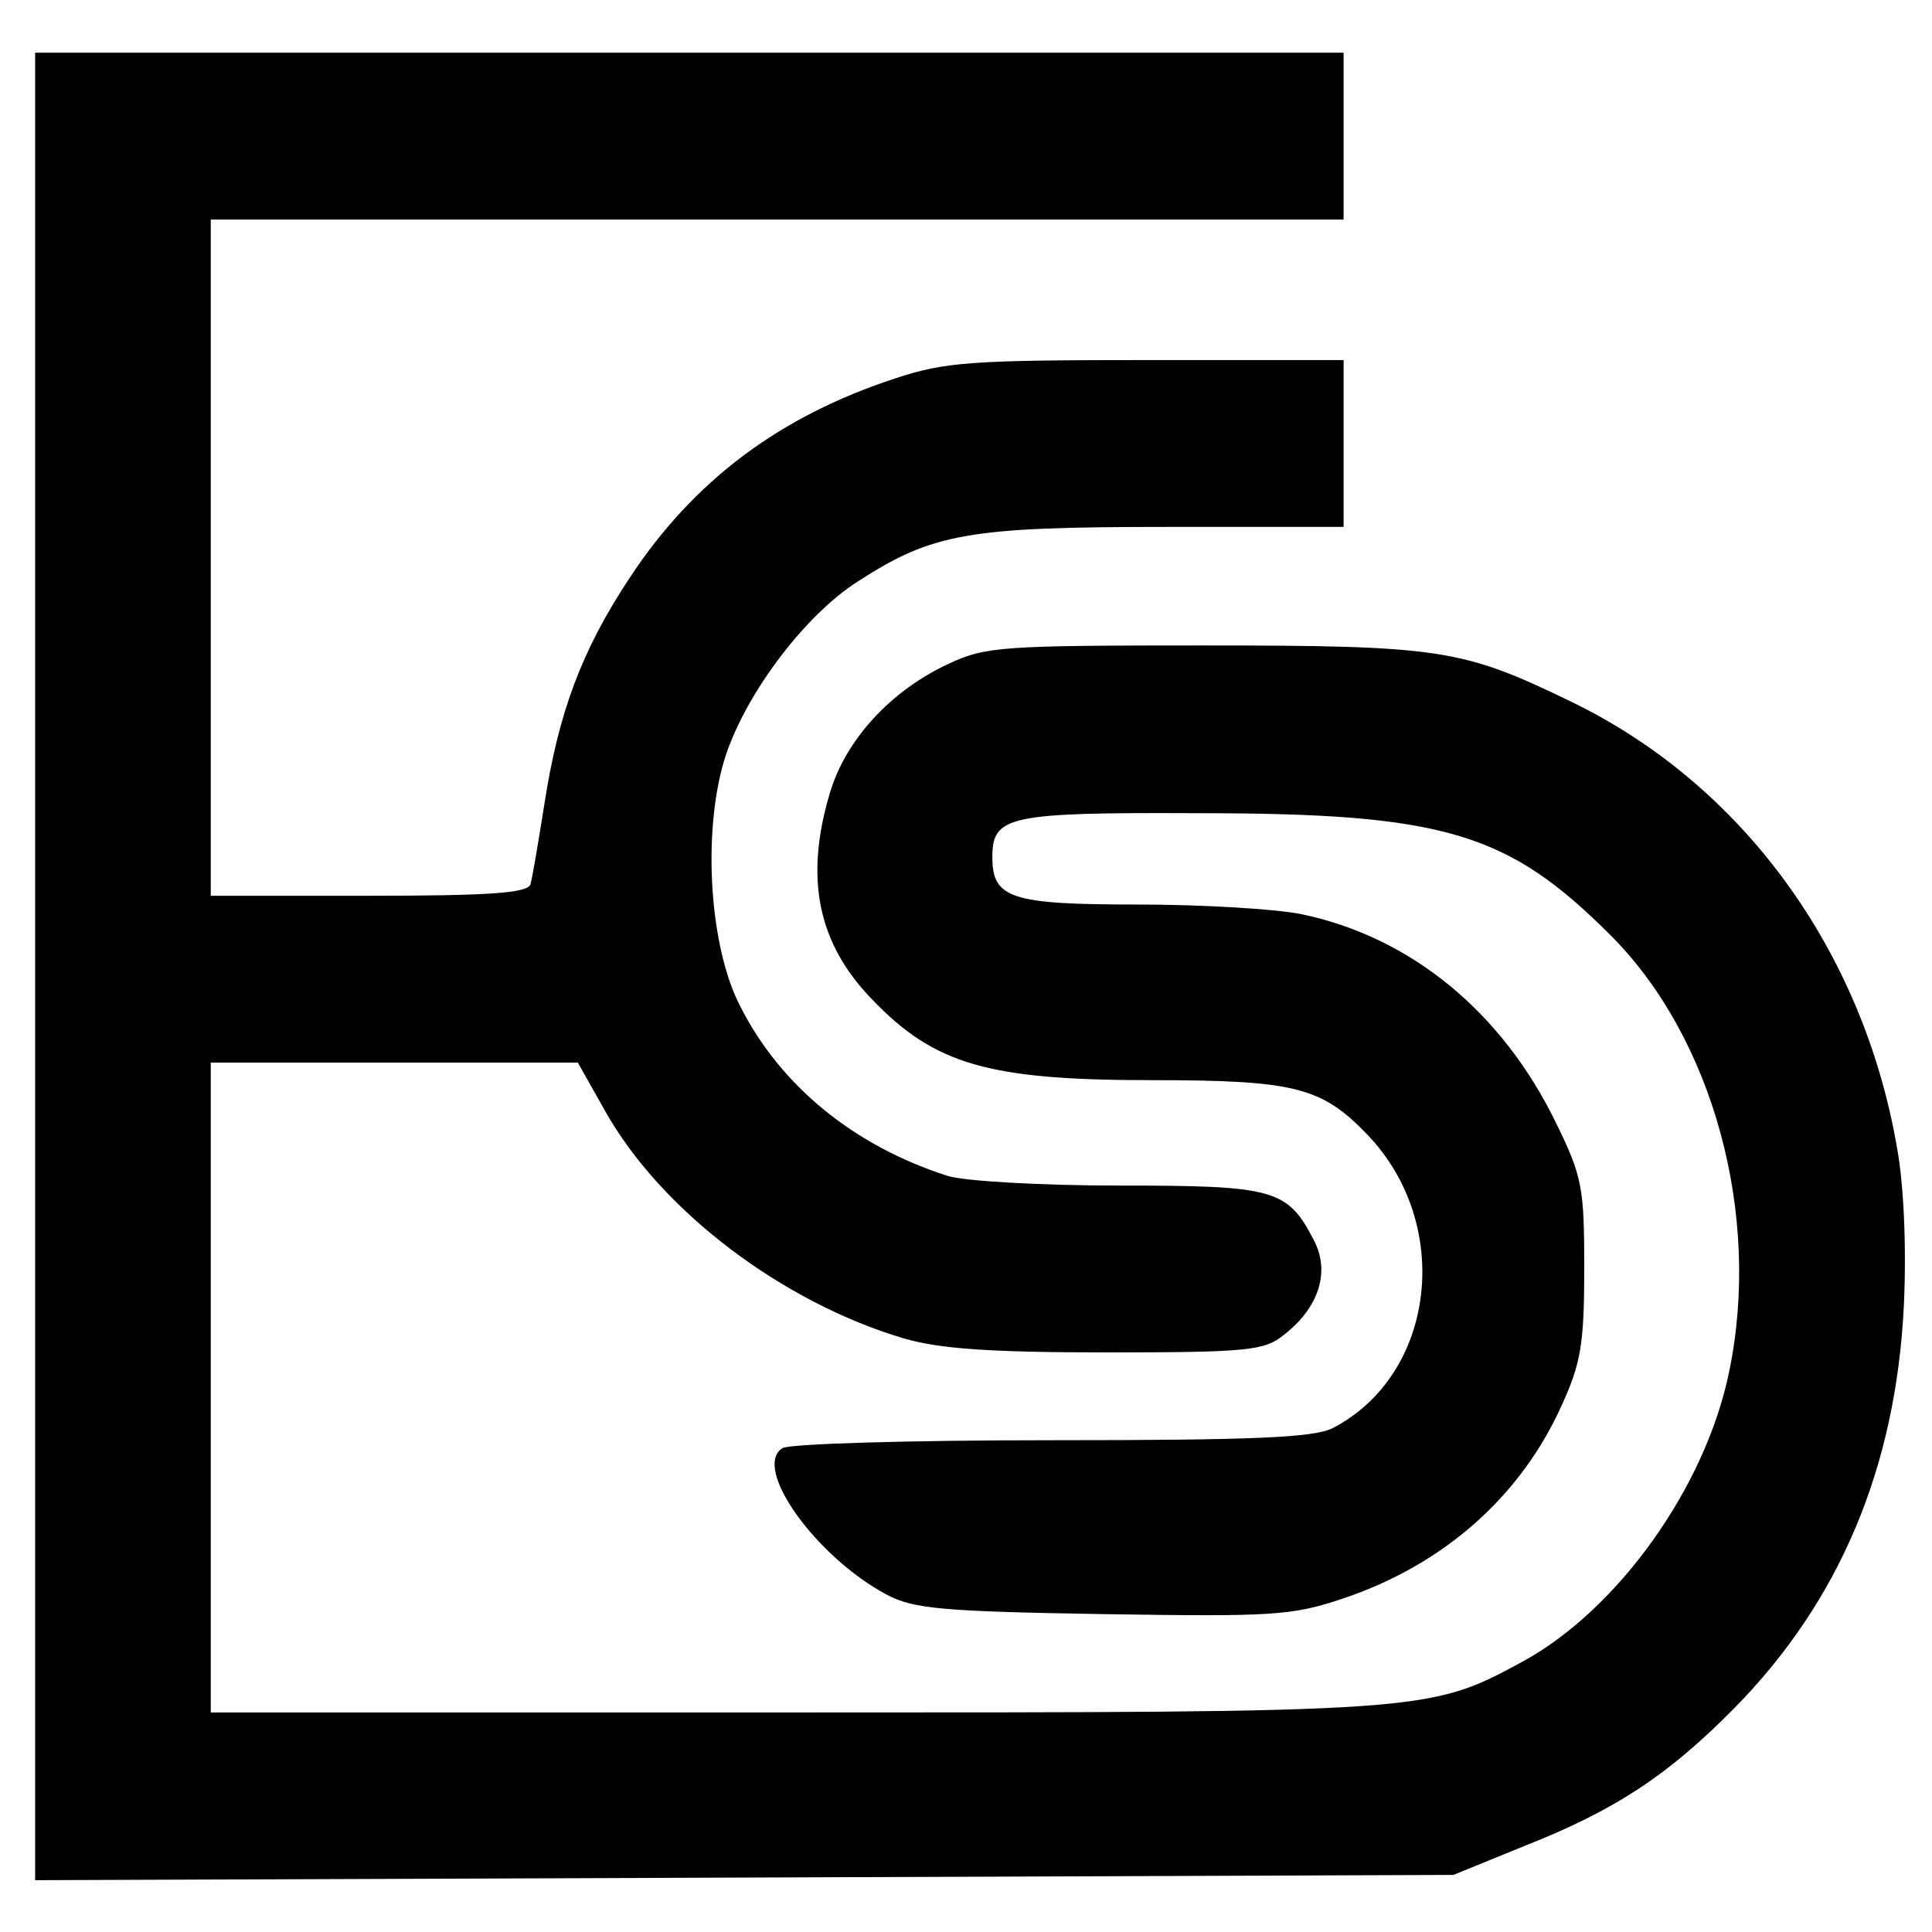 <?xml version="1.0" standalone="no"?>
<!DOCTYPE svg PUBLIC "-//W3C//DTD SVG 20010904//EN"
 "http://www.w3.org/TR/2001/REC-SVG-20010904/DTD/svg10.dtd">
<svg version="1.0" xmlns="http://www.w3.org/2000/svg"
 width="220pt" height="220pt" viewBox="0 0 220 220"
 preserveAspectRatio="xMidYMid meet">

<g transform="translate(0,220) scale(0.1,-0.1)"
fill="#000000" stroke="none">
<path d="M40 1100 l0 -1041 808 3 807 3 81 33 c104 41 164 81 239 157 120 122
184 274 193 459 3 66 0 137 -8 180 -39 225 -177 414 -373 508 -122 59 -147 63
-417 63 -227 0 -248 -1 -290 -21 -65 -30 -117 -86 -135 -147 -29 -97 -14 -171
48 -235 71 -74 132 -92 318 -92 164 0 194 -8 246 -62 98 -102 78 -273 -39
-334 -21 -11 -88 -14 -320 -14 -161 0 -299 -4 -307 -9 -35 -22 38 -124 119
-167 30 -16 64 -19 245 -22 194 -3 216 -2 275 18 113 38 201 115 248 219 22
48 26 70 26 156 0 92 -2 105 -32 166 -61 126 -165 212 -290 238 -29 6 -113 11
-187 11 -144 0 -165 7 -165 54 0 47 18 51 234 50 281 0 353 -22 470 -139 117
-117 172 -319 135 -497 -27 -132 -127 -271 -235 -330 -107 -58 -108 -58 -831
-58 l-663 0 0 370 0 370 209 0 209 0 31 -55 c64 -114 202 -218 340 -259 41
-12 99 -16 231 -16 161 0 180 2 202 20 40 31 53 72 34 108 -30 58 -45 62 -222
62 -88 0 -176 5 -195 11 -106 34 -190 102 -236 193 -35 67 -43 195 -19 278 21
72 90 166 153 206 85 55 126 62 351 62 l202 0 0 95 0 95 -223 0 c-200 0 -231
-2 -288 -21 -131 -43 -229 -116 -302 -227 -55 -83 -81 -154 -97 -257 -7 -44
-14 -86 -16 -92 -3 -10 -48 -13 -184 -13 l-180 0 0 385 0 385 645 0 645 0 0
95 0 95 -745 0 -745 0 0 -1040z"/>
</g>
</svg>

